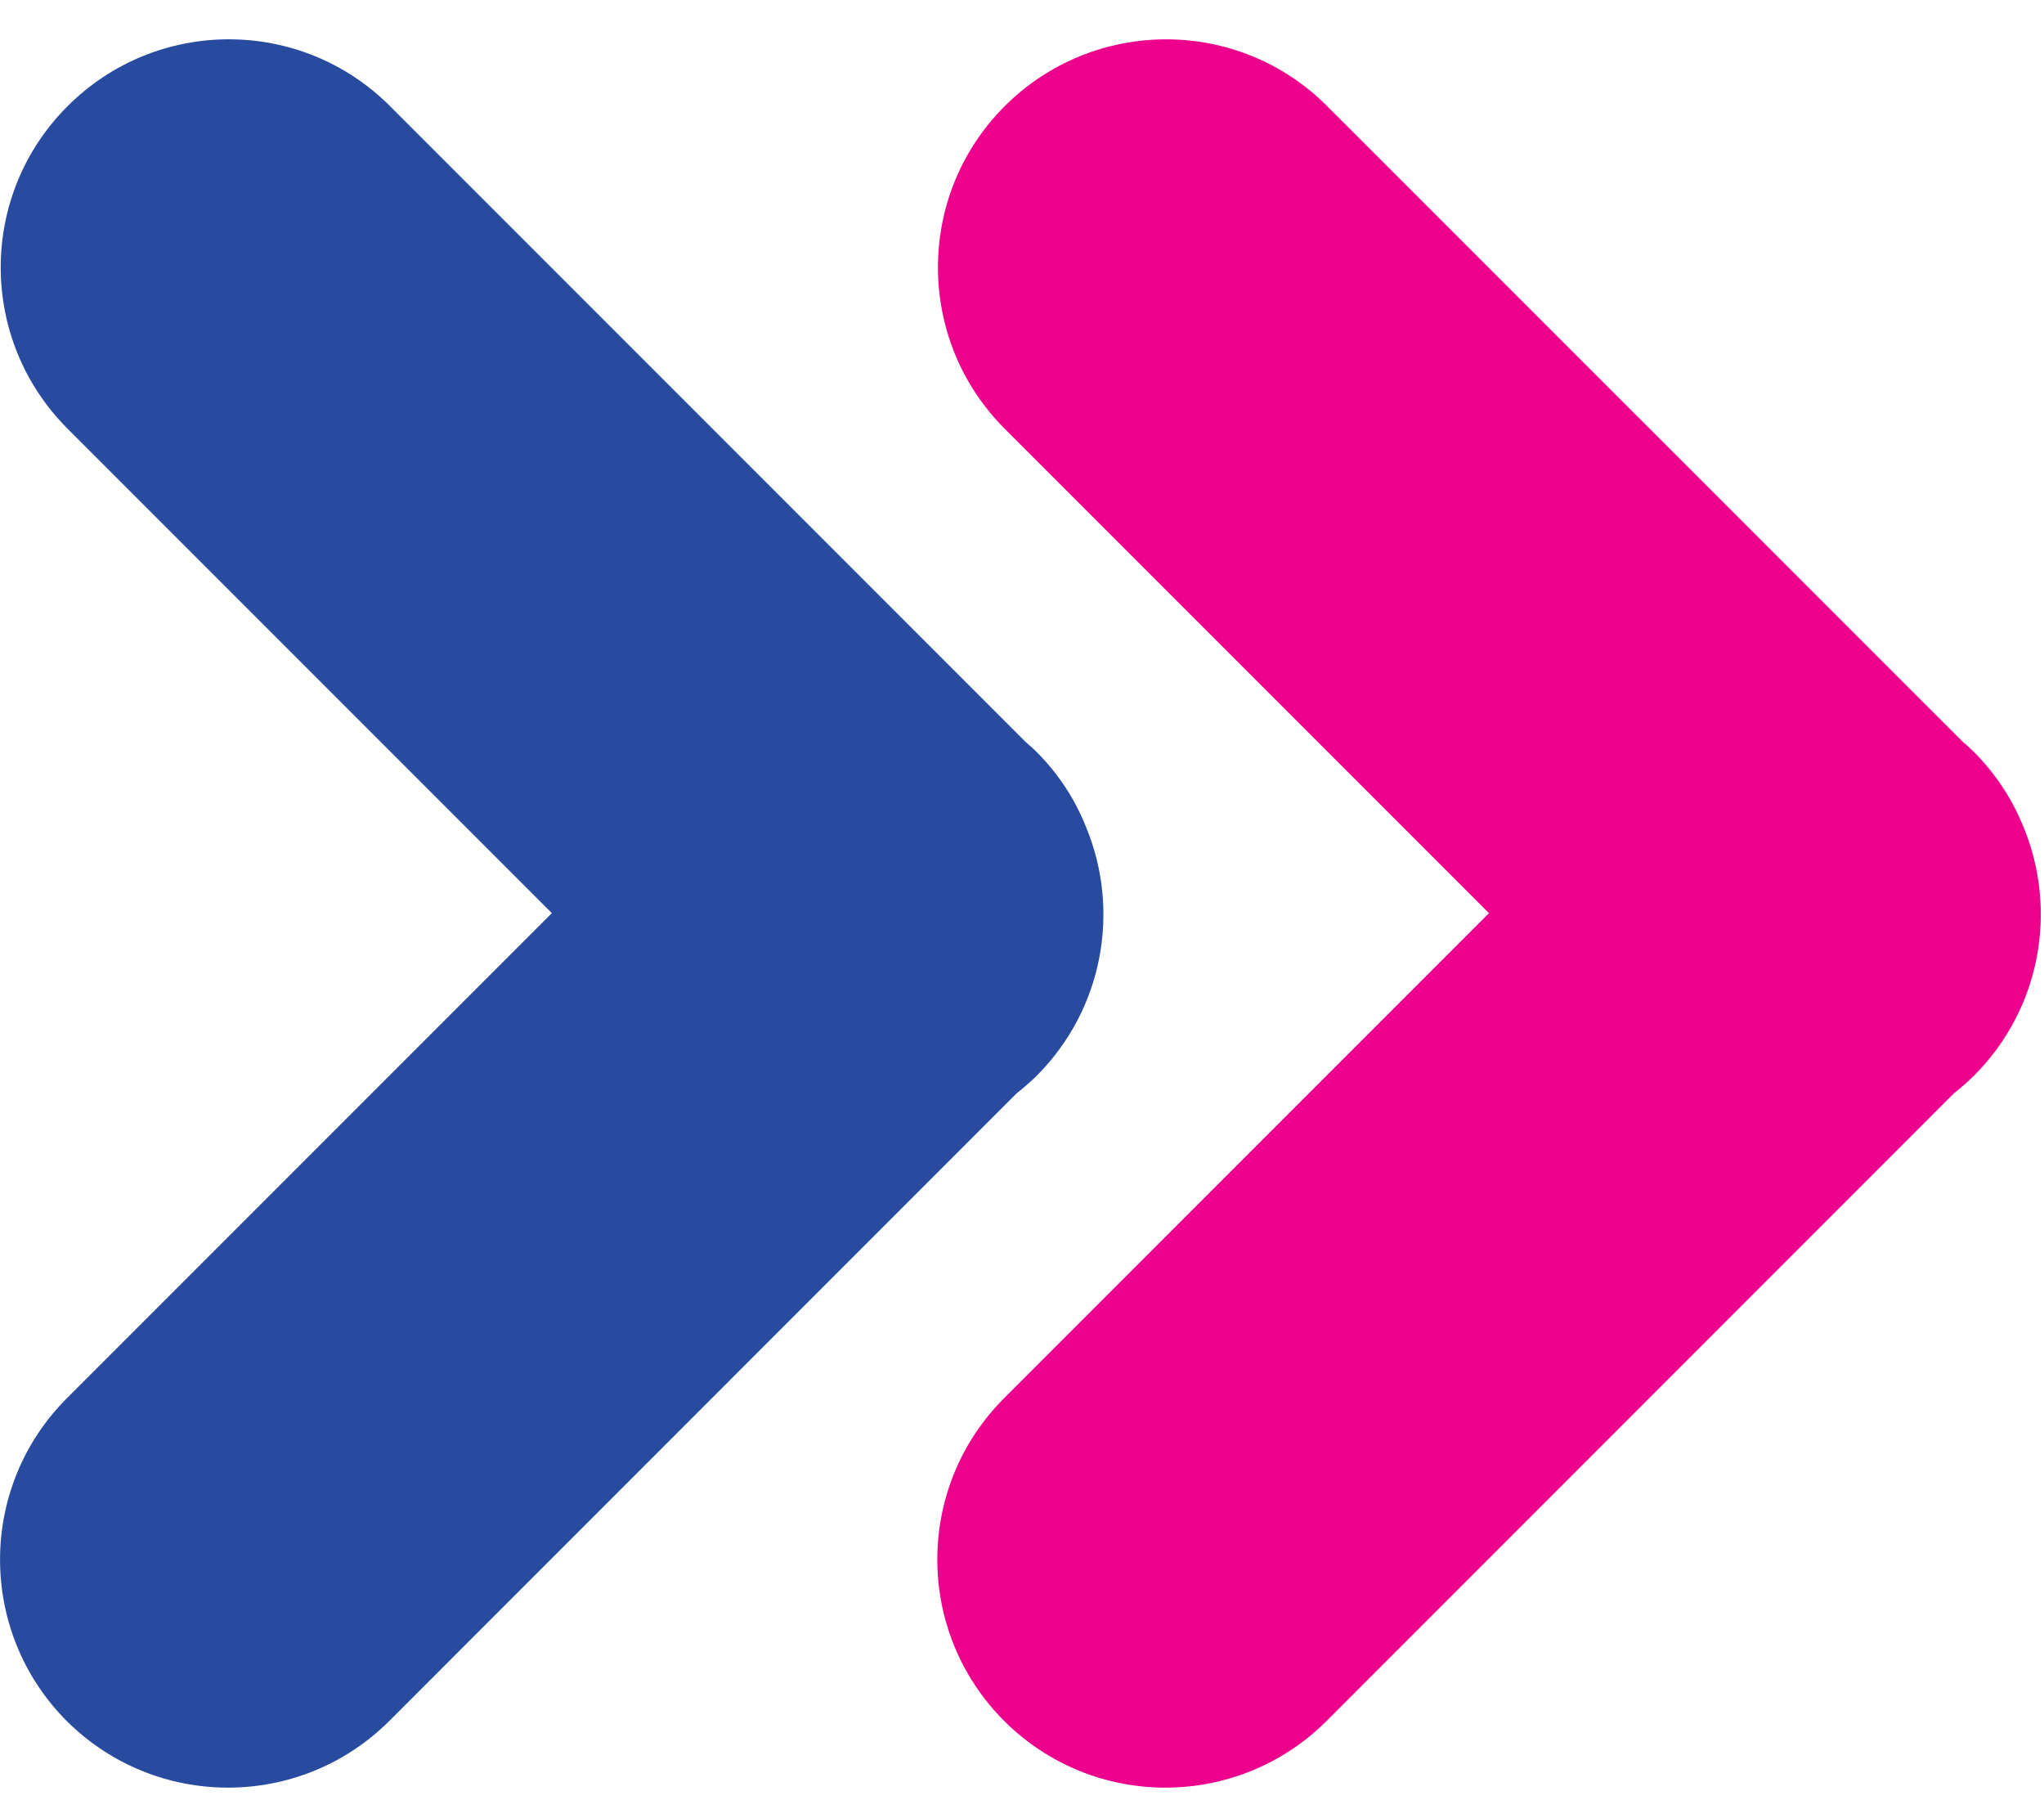 <svg xmlns="http://www.w3.org/2000/svg" width="52" height="46" viewBox="0 0 52 46">
    <g fill="none" fill-rule="evenodd">
        <path fill="#284BA0" d="M26.375 27.36c1.701-1.706 2.125-4.209 1.262-6.307-.28-.71-.703-1.37-1.283-1.946-.083-.083-.176-.159-.266-.24L9.923 2.7C7.655.431 3.983.435 1.72 2.7c-2.269 2.262-2.269 5.936 0 8.204l12.32 12.32L1.7 35.564c-2.264 2.265-2.264 5.937-.005 8.205 2.27 2.263 5.941 2.263 8.21 0l15.961-15.964c.176-.139.347-.287.51-.445"/>
        <path fill="#EC008C" d="M51.487 21.054c-.284-.71-.71-1.37-1.286-1.946-.084-.083-.174-.16-.267-.241L33.764 2.7C31.502.432 27.83.436 25.56 2.7c-2.264 2.262-2.264 5.937 0 8.205l12.32 12.32L25.546 35.56c-2.267 2.268-2.267 5.94 0 8.209 2.268 2.263 5.936 2.263 8.204 0l15.963-15.966c.174-.138.345-.285.504-.443 1.707-1.706 2.129-4.21 1.27-6.307"/>
    </g>
</svg>
